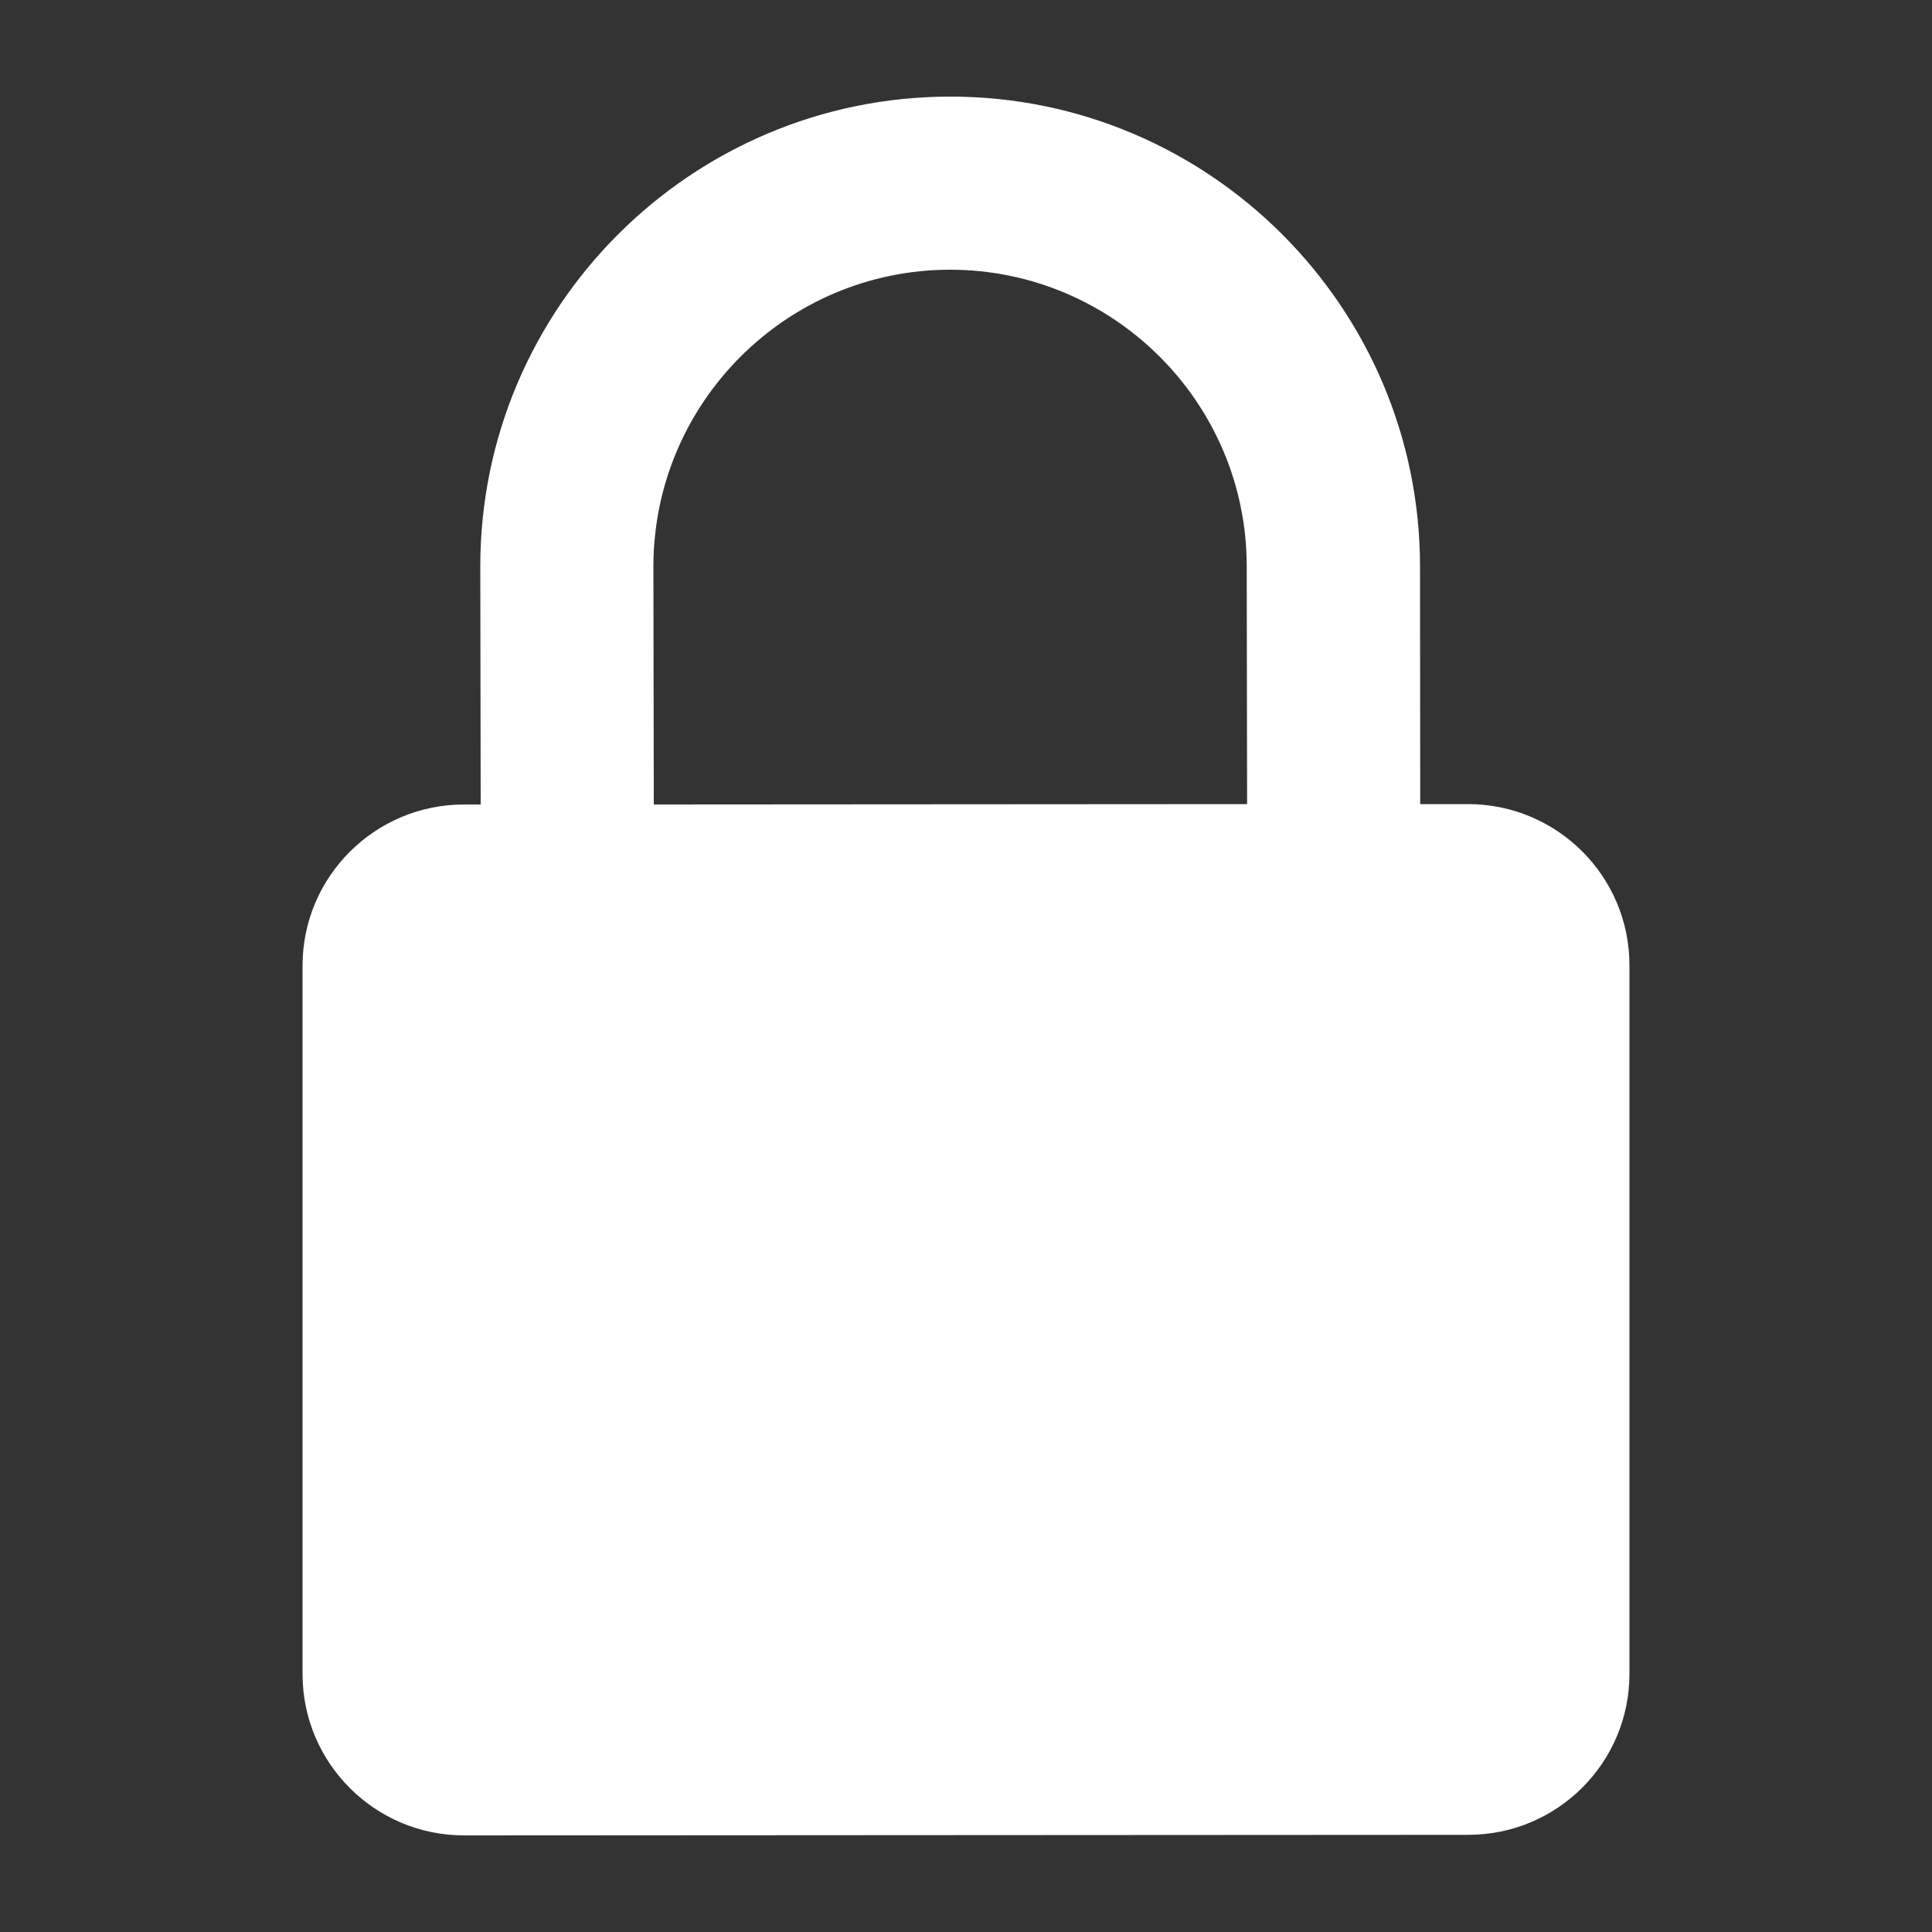 <svg width='10' height='10' fill="#fff" xmlns="http://www.w3.org/2000/svg" xmlns:xlink="http://www.w3.org/1999/xlink" version="1.1" x="0px" y="0px" viewBox="0 0 100 100" enable-background="new 0 0 100 100" xml:space="preserve"><rect x="0" y="0" width="100" height="100" fill="#333333" stroke="none"/><path d="M75.98,41.62h-2.47L73.5,29.31C73.49,15.9,62.58,4.99,49.17,5C35.76,5.01,24.85,15.92,24.86,29.33l0.02,12.31H24  c-4.61,0.01-8.35,3.75-8.34,8.36v36.65c0,4.61,3.75,8.35,8.36,8.35L76,94.97c4.61,0,8.35-3.74,8.34-8.35V49.96  C84.34,45.35,80.59,41.62,75.98,41.62z M33.84,41.64l-0.02-12.31c0-8.47,6.88-15.36,15.35-15.37c8.47,0,15.36,6.89,15.36,15.35  l0.02,12.31L33.84,41.64z"/></svg>